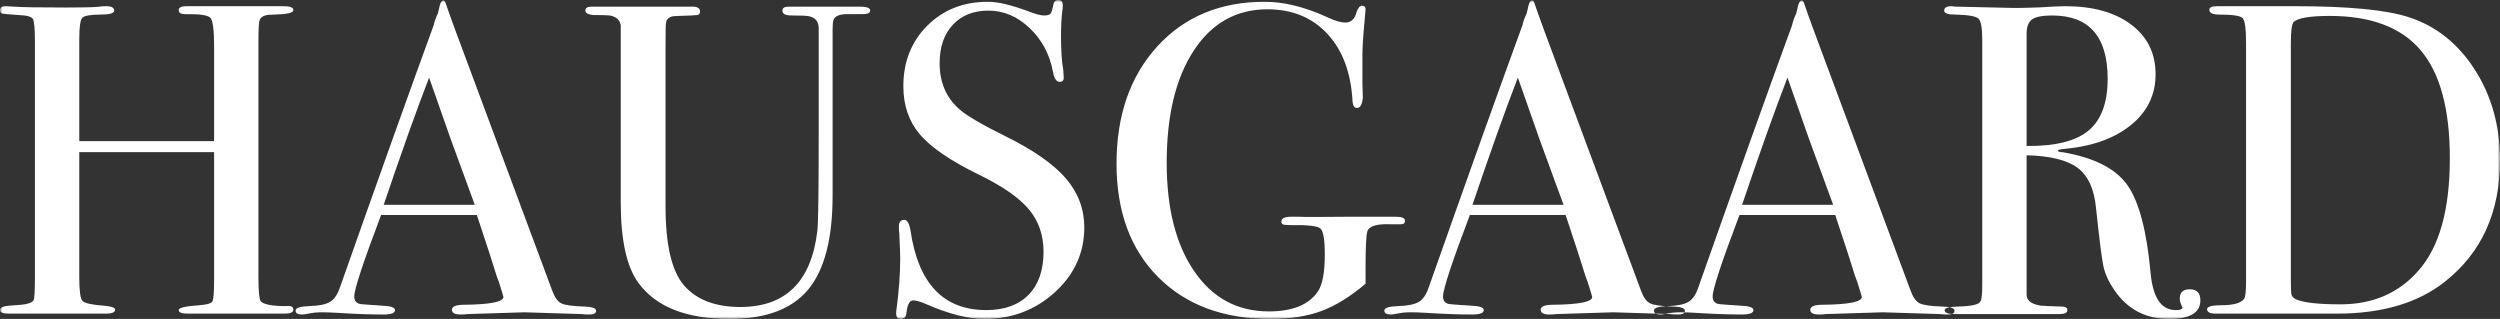 <?xml version="1.0" encoding="UTF-8"?>
<svg width="486px" height="62px" viewBox="0 0 486 62" version="1.1" xmlns="http://www.w3.org/2000/svg" xmlns:xlink="http://www.w3.org/1999/xlink">
    <rect x="0" y="0" width="486" height="62" fill="#333333" stroke="none"/>
    <title>Artboard</title>
    <defs>
        <polygon id="path-1" points="0 0 486 0 486 62 0 62"></polygon>
    </defs>
    <g id="Artboard" stroke="none" stroke-width="1" fill="none" fill-rule="evenodd">
        <g id="Group-3">
            <mask id="mask-2" fill="white">
                <use xlink:href="#path-1"></use>
            </mask>
            <g id="Clip-2"></g>
            <path d="M470.154,52.607 C466.323,56.977 461.273,59.162 455.004,59.162 C450.536,59.162 447.603,58.818 446.21,58.128 C445.807,57.898 445.557,57.61 445.47,57.265 C445.383,56.919 445.34,55.941 445.34,54.332 L445.34,8.443 C445.34,6.087 445.514,4.706 445.862,4.303 C446.677,3.499 449.028,3.096 452.915,3.096 C460.925,3.096 466.818,5.324 470.589,9.782 C474.365,14.238 476.248,21.238 476.248,30.783 C476.248,40.732 474.218,48.006 470.154,52.607 L470.154,52.607 Z M481.124,13.58 C477.875,8.492 473.609,5.086 468.325,3.36 C463.972,1.923 456.571,1.204 446.123,1.204 L436.807,1.204 L432.889,1.204 L430.974,1.204 C429.988,1.204 429.493,1.433 429.493,1.892 C429.493,2.523 430.162,2.838 431.496,2.838 C434.053,2.838 435.545,3.067 435.98,3.526 C436.415,3.985 436.633,5.619 436.633,8.427 L436.633,54.777 C436.633,56.554 436.518,57.644 436.285,58.044 C435.707,58.904 434.227,59.334 431.844,59.334 C429.988,59.334 429.058,59.592 429.058,60.108 C429.058,60.682 429.612,60.968 430.712,60.968 L432.018,60.968 L438.897,60.968 L443.25,60.968 L451.217,60.968 L454.308,60.968 C463.074,60.968 470.067,58.899 475.291,54.759 C482.43,49.125 486,41.249 486,31.129 C486,24.518 484.377,18.668 481.124,13.58 L481.124,13.58 Z M406.029,25.368 C403.563,27.431 399.542,28.435 393.97,28.377 L393.97,6.535 C393.97,5.217 394.318,4.3 395.015,3.784 C395.711,3.268 397.017,3.01 398.933,3.01 C406.132,3.01 409.729,7.109 409.729,15.307 C409.729,19.95 408.498,23.304 406.029,25.368 L406.029,25.368 Z M425.663,56.239 C424.388,56.239 423.747,56.84 423.747,58.044 C423.747,58.446 423.893,58.962 424.182,59.592 C424.242,59.65 424.269,59.708 424.269,59.764 C424.269,60.108 423.834,60.28 422.963,60.28 C420.177,60.28 418.555,57.923 418.088,53.21 C417.336,44.874 415.812,39.111 413.517,35.92 C411.225,32.73 407.03,30.617 400.935,29.582 C400.358,29.582 400.065,29.468 400.065,29.238 C400.124,29.123 400.413,29.037 400.935,28.979 C406.508,28.521 410.92,26.988 414.17,24.379 C417.423,21.77 419.045,18.46 419.045,14.447 C419.045,10.376 417.466,7.152 414.3,4.773 C411.138,2.394 406.856,1.204 401.458,1.204 C400.532,1.204 398.905,1.28 396.582,1.433 C394.492,1.51 392.87,1.548 391.706,1.548 L380.126,1.29 C379.778,1.233 379.517,1.204 379.343,1.204 C378.417,1.204 377.95,1.491 377.95,2.064 C377.95,2.58 378.678,2.838 380.126,2.838 C382.624,2.895 384.12,3.153 384.61,3.612 C385.105,4.071 385.35,5.447 385.35,7.739 L385.35,55.207 C385.35,57.156 385.236,58.274 385.002,58.56 C384.773,59.192 383.292,59.536 380.562,59.592 C378.88,59.65 378.037,59.88 378.037,60.28 C378.037,60.796 378.678,61.054 379.952,61.054 L383.348,61.054 L387.353,61.054 L391.793,61.054 L399.368,61.054 L400.413,61.054 C401.402,61.054 401.893,60.796 401.893,60.28 C401.893,59.822 401.517,59.592 400.761,59.592 C398.616,59.536 397.279,59.478 396.756,59.42 C394.9,59.134 393.97,58.418 393.97,57.27 L393.97,30.183 C398.557,30.298 401.865,31.115 403.896,32.634 C405.93,34.153 407.117,36.748 407.465,40.416 C408.107,46.493 408.585,50.277 408.902,51.767 C409.223,53.258 409.935,54.806 411.035,56.411 C413.592,60.137 417.13,62 421.657,62 C425.722,62 427.752,60.796 427.752,58.388 C427.752,56.956 427.056,56.239 425.663,56.239 L425.663,56.239 Z M338.661,39.814 C342.097,29.667 345.04,21.421 347.487,15.078 L351.671,26.997 C353.857,32.961 355.422,37.234 356.368,39.814 L338.661,39.814 Z M377.692,59.592 C375.425,59.533 373.933,59.327 373.205,58.973 C372.48,58.619 371.887,57.794 371.42,56.497 C363.121,34.139 357.926,20.18 355.836,14.619 C353.167,7.511 351.454,2.838 350.701,0.602 C350.583,0.258 350.439,0.086 350.265,0.086 C349.974,0.086 349.743,0.401 349.569,1.032 L349.196,2.601 C348.791,3.447 348.52,4.208 348.385,4.884 C343.697,17.712 337.619,34.71 330.153,55.877 C329.687,57.258 329.049,58.192 328.237,58.681 C327.424,59.17 326.104,59.444 324.276,59.501 C322.447,59.559 321.533,59.846 321.533,60.363 C321.533,60.882 321.94,61.14 322.752,61.14 C323.043,61.14 323.42,61.092 323.884,60.996 C324.755,60.805 325.654,60.71 326.583,60.71 C327.511,60.71 328.411,60.739 329.282,60.796 C332.822,61.024 335.928,61.14 338.598,61.14 C340.107,61.14 340.862,60.854 340.862,60.28 C340.862,59.764 340.02,59.478 338.337,59.42 C335.608,59.248 334.158,59.134 333.984,59.076 C333.287,58.904 332.939,58.418 332.939,57.614 C332.939,56.239 334.677,50.965 338.157,41.792 L356.769,41.792 C358.799,47.874 360.073,51.805 360.596,53.583 L361.043,54.783 L361.755,57.058 C361.874,57.452 361.933,57.676 361.933,57.731 C361.933,58.687 359.377,59.192 354.27,59.248 C352.703,59.248 351.919,59.579 351.919,60.24 C351.919,60.84 352.499,61.14 353.661,61.14 C354.125,61.14 354.56,61.11 354.967,61.054 L366.026,60.71 L377.083,61.054 C377.546,61.11 378.068,61.14 378.65,61.14 C379.521,61.14 379.956,60.895 379.956,60.406 C379.956,59.919 379.2,59.647 377.692,59.592 L377.692,59.592 Z M286.247,39.814 C289.683,29.667 292.626,21.421 295.074,15.078 L299.257,26.997 C301.443,32.961 303.009,37.234 303.955,39.814 L286.247,39.814 Z M325.278,59.592 C323.013,59.533 321.518,59.327 320.793,58.973 C320.066,58.619 319.472,57.794 319.008,56.497 C310.706,34.139 305.512,20.18 303.423,14.619 C300.753,7.511 299.041,2.838 298.287,0.602 C298.17,0.258 298.026,0.086 297.852,0.086 C297.561,0.086 297.329,0.401 297.155,1.032 L296.782,2.601 C296.377,3.447 296.106,4.208 295.972,4.884 C291.284,17.712 285.205,34.71 277.739,55.877 C277.274,57.258 276.636,58.192 275.824,58.681 C275.01,59.17 273.69,59.444 271.862,59.501 C270.034,59.559 269.119,59.846 269.119,60.363 C269.119,60.882 269.526,61.14 270.338,61.14 C270.63,61.14 271.006,61.092 271.47,60.996 C272.341,60.805 273.24,60.71 274.169,60.71 C275.097,60.71 275.998,60.739 276.868,60.796 C280.408,61.024 283.514,61.14 286.185,61.14 C287.693,61.14 288.448,60.854 288.448,60.28 C288.448,59.764 287.606,59.478 285.923,59.42 C283.195,59.248 281.744,59.134 281.57,59.076 C280.873,58.904 280.525,58.418 280.525,57.614 C280.525,56.239 282.264,50.965 285.744,41.792 L304.356,41.792 C306.386,47.874 307.66,51.805 308.183,53.583 L308.629,54.783 L309.34,57.058 C309.459,57.452 309.519,57.676 309.519,57.731 C309.519,58.687 306.964,59.192 301.857,59.248 C300.289,59.248 299.506,59.579 299.506,60.24 C299.506,60.84 300.086,61.14 301.247,61.14 C301.711,61.14 302.146,61.11 302.553,61.054 L313.611,60.71 L324.668,61.054 C325.132,61.11 325.654,61.14 326.235,61.14 C327.106,61.14 327.541,60.895 327.541,60.406 C327.541,59.919 326.786,59.647 325.278,59.592 L325.278,59.592 Z M271.384,42.136 L270.426,42.136 L269.12,42.136 L261.807,42.136 C256.524,42.193 253.448,42.193 252.577,42.136 L251.01,42.136 C249.733,42.136 249.095,42.45 249.095,43.078 C249.095,43.362 249.21,43.548 249.443,43.634 C249.674,43.72 250.197,43.762 251.01,43.762 C254.26,43.705 256.161,43.934 256.713,44.447 C257.264,44.96 257.54,46.643 257.54,49.496 C257.54,52.921 257.105,55.29 256.234,56.601 C254.493,59.227 251.3,60.538 246.657,60.538 C240.562,60.538 235.73,57.937 232.16,52.733 C228.59,47.53 226.806,40.501 226.806,31.646 C226.806,22.448 228.56,15.175 232.073,9.827 C235.584,4.479 240.358,1.806 246.396,1.806 C251.213,1.806 255.102,3.404 258.063,6.6 C261.023,9.796 262.647,14.187 262.938,19.773 C262.995,20.579 263.287,20.982 263.809,20.982 C264.447,20.982 264.824,20.294 264.941,18.918 C264.941,19.148 264.911,18.26 264.854,16.252 L264.854,10.663 C264.854,9.23 265.006,6.879 265.311,3.612 C265.412,2.58 265.463,1.978 265.463,1.806 C265.463,1.347 265.231,1.118 264.767,1.118 C264.36,1.118 264.012,1.519 263.722,2.322 C263.374,3.698 262.647,4.386 261.545,4.386 C260.675,4.386 259.571,4.071 258.237,3.44 C253.766,1.376 249.646,0.344 245.873,0.344 C237.224,0.344 230.258,3.239 224.977,9.029 C219.695,14.82 217.054,22.415 217.054,31.817 C217.054,41.104 219.753,48.456 225.151,53.874 C230.55,59.291 237.833,62 247.005,62 C250.836,62 254.13,61.485 256.887,60.46 C259.643,59.434 262.503,57.664 265.463,55.153 L265.463,52.413 C265.463,48.135 265.579,45.652 265.812,44.967 C266.16,43.94 267.669,43.483 270.339,43.598 L272.342,43.598 C272.864,43.598 273.125,43.368 273.125,42.906 C273.125,42.392 272.544,42.136 271.384,42.136 L271.384,42.136 Z M207.217,34.698 C204.836,31.917 200.918,29.18 195.463,26.485 C190.818,24.193 187.801,22.415 186.408,21.154 C183.911,18.918 182.664,15.966 182.664,12.297 C182.664,9.144 183.519,6.651 185.232,4.816 C186.944,2.981 189.251,2.064 192.154,2.064 C195.114,2.064 197.783,3.196 200.164,5.46 C202.544,7.726 204.052,10.548 204.692,13.931 C204.923,15.25 205.358,15.908 205.998,15.908 C206.577,15.908 206.838,15.594 206.781,14.963 L206.694,13.587 C206.403,11.982 206.259,9.803 206.259,7.051 C206.259,5.103 206.346,3.44 206.52,2.064 C206.577,1.835 206.607,1.491 206.607,1.032 C206.607,0.344 206.316,0 205.737,0 C205.214,0 204.894,0.287 204.779,0.86 C204.605,1.835 204.416,2.437 204.213,2.666 C204.009,2.895 203.588,3.01 202.95,3.01 C202.369,3.01 201.47,2.781 200.251,2.322 C196.769,1.003 194.04,0.344 192.067,0.344 C187.307,0.344 183.374,1.892 180.269,4.988 C177.164,8.083 175.611,12.01 175.611,16.768 C175.611,20.495 176.685,23.619 178.833,26.141 C180.979,28.665 184.81,31.272 190.326,33.967 C194.91,36.202 198.147,38.453 200.034,40.717 C201.919,42.982 202.863,45.719 202.863,48.929 C202.863,52.541 201.891,55.336 199.947,57.313 C198.001,59.291 195.258,60.28 191.719,60.28 C183.417,60.28 178.513,55.127 177.004,44.822 C176.772,43.432 176.365,42.738 175.785,42.738 C175.089,42.738 174.741,43.168 174.741,44.028 C174.741,44.601 174.769,45.06 174.828,45.404 C174.943,48.041 175.002,49.647 175.002,50.219 C175.002,53.2 174.769,56.44 174.305,59.936 C174.247,60.166 174.218,60.51 174.218,60.968 C174.218,61.656 174.508,62 175.089,62 C175.785,62 176.162,61.589 176.221,60.769 C176.395,59.182 176.83,58.388 177.527,58.388 C178.106,58.388 178.977,58.646 180.139,59.162 C184.492,61.054 188.236,62 191.371,62 C196.71,62 201.281,60.266 205.084,56.798 C208.884,53.329 210.786,49.131 210.786,44.2 C210.786,40.646 209.596,37.479 207.217,34.698 L207.217,34.698 Z M167.167,1.29 L165.861,1.29 L164.207,1.29 L162.03,1.29 L154.455,1.29 L153.323,1.29 C152.51,1.29 152.104,1.548 152.104,2.061 C152.104,2.69 152.677,3.004 153.824,3.004 C155.774,3.004 156.949,3.062 157.35,3.176 C158.554,3.462 159.157,4.234 159.157,5.491 L159.157,6.435 L159.157,8.321 L159.157,14.237 L159.157,21.096 L159.157,25.983 C159.157,37.072 159.07,43.36 158.896,44.846 C157.734,54.735 152.742,59.678 143.92,59.678 C139.101,59.678 135.475,58.305 133.037,55.557 C130.599,52.809 129.38,47.657 129.38,40.1 L129.38,9.361 C129.38,6.327 129.408,4.696 129.467,4.467 C129.524,3.895 129.844,3.493 130.425,3.265 C130.714,3.151 131.265,3.093 132.079,3.093 C134.051,3.036 135.213,2.979 135.562,2.921 C135.91,2.864 136.084,2.635 136.084,2.234 C136.084,1.605 135.59,1.29 134.604,1.29 L133.559,1.29 L121.109,1.29 L118.584,1.29 L116.581,1.29 L115.014,1.29 C114.2,1.29 113.795,1.548 113.795,2.064 C113.795,2.523 114.294,2.809 115.294,2.924 C117.116,2.924 118.203,2.953 118.556,3.01 C119.792,3.239 120.496,3.87 120.673,4.902 L120.673,39.384 C120.673,46.607 121.805,51.796 124.069,54.949 C127.493,59.65 133.413,62 141.831,62 C148.853,62 153.946,60.097 157.111,56.289 C160.274,52.483 161.856,46.4 161.856,38.043 L161.856,5.843 C161.856,4.927 161.913,4.269 162.03,3.868 C162.32,3.124 163.19,2.752 164.642,2.752 L165.861,2.752 L167.602,2.752 C168.647,2.752 169.17,2.522 169.17,2.06 C169.17,1.546 168.502,1.29 167.167,1.29 L167.167,1.29 Z M74.591,39.814 C78.028,29.667 80.97,21.421 83.418,15.078 L87.601,26.997 C89.787,32.961 91.353,37.234 92.298,39.814 L74.591,39.814 Z M113.622,59.592 C111.357,59.533 109.861,59.327 109.136,58.973 C108.41,58.619 107.815,57.794 107.352,56.497 C99.05,34.139 93.856,20.18 91.767,14.619 C89.097,7.511 87.385,2.838 86.631,0.602 C86.514,0.258 86.37,0.086 86.195,0.086 C85.905,0.086 85.673,0.401 85.499,1.032 L85.126,2.601 C84.721,3.447 84.45,4.208 84.316,4.884 C79.627,17.712 73.549,34.71 66.083,55.877 C65.618,57.258 64.98,58.192 64.167,58.681 C63.354,59.17 62.034,59.444 60.206,59.501 C58.377,59.559 57.463,59.846 57.463,60.363 C57.463,60.882 57.87,61.14 58.682,61.14 C58.974,61.14 59.35,61.092 59.814,60.996 C60.685,60.805 61.584,60.71 62.513,60.71 C63.441,60.71 64.342,60.739 65.212,60.796 C68.752,61.024 71.858,61.14 74.528,61.14 C76.037,61.14 76.792,60.854 76.792,60.28 C76.792,59.764 75.95,59.478 74.267,59.42 C71.538,59.248 70.088,59.134 69.914,59.076 C69.217,58.904 68.869,58.418 68.869,57.614 C68.869,56.239 70.608,50.965 74.088,41.792 L92.7,41.792 C94.73,47.874 96.004,51.805 96.527,53.583 L96.973,54.783 L97.684,57.058 C97.803,57.452 97.862,57.676 97.862,57.731 C97.862,58.687 95.308,59.192 90.201,59.248 C88.633,59.248 87.85,59.579 87.85,60.24 C87.85,60.84 88.429,61.14 89.591,61.14 C90.055,61.14 90.49,61.11 90.897,61.054 L101.955,60.71 L113.012,61.054 C113.476,61.11 113.998,61.14 114.579,61.14 C115.45,61.14 115.885,60.895 115.885,60.406 C115.885,59.919 115.13,59.647 113.622,59.592 L113.622,59.592 Z M55.653,59.506 C52.903,59.506 51.24,59.192 50.668,58.56 C50.38,58.102 50.238,56.497 50.238,53.745 L50.238,7.997 C50.238,5.761 50.31,4.415 50.455,3.956 C50.6,3.497 50.963,3.182 51.544,3.01 C51.892,2.895 52.443,2.838 53.198,2.838 C55.752,2.781 57.029,2.494 57.029,1.978 C57.029,1.462 56.419,1.204 55.2,1.204 L52.806,1.204 L45.623,1.204 L40.921,1.204 L36.655,1.204 L36.22,1.204 C35.232,1.204 34.74,1.463 34.74,1.981 C34.74,2.499 35.175,2.757 36.046,2.757 C38.832,2.701 40.456,2.945 40.921,3.49 C41.386,4.037 41.618,5.835 41.618,8.883 L41.618,27.431 L15.411,27.431 L15.411,7.589 C15.411,5.288 15.599,3.922 15.977,3.49 C16.354,3.059 17.486,2.843 19.372,2.843 C21.258,2.843 22.202,2.585 22.202,2.067 C22.202,1.491 21.68,1.204 20.635,1.204 C19.996,1.204 19.473,1.247 19.067,1.333 C17.906,1.419 15.846,1.462 12.886,1.462 C7.488,1.462 4.062,1.405 2.612,1.29 C1.857,1.233 1.363,1.204 1.132,1.204 C0.377,1.204 -0,1.445 -0,1.928 C-0,2.351 0.159,2.593 0.479,2.652 C0.797,2.713 1.857,2.803 3.657,2.924 C5.224,2.981 6.138,3.239 6.399,3.696 C6.66,4.154 6.791,5.671 6.791,8.247 L6.791,53.583 C6.791,56.503 6.704,58.106 6.53,58.392 C6.182,58.85 5.368,59.136 4.092,59.251 C3.279,59.308 2.495,59.366 1.742,59.423 C0.58,59.538 -0,59.824 -0,60.281 C-0,60.739 0.58,60.968 1.742,60.968 L9.055,60.968 L12.712,60.968 L15.454,60.968 L19.851,60.968 L20.635,60.968 C21.795,60.968 22.376,60.71 22.376,60.194 C22.376,59.794 21.621,59.536 20.112,59.42 C17.79,59.248 16.426,58.934 16.02,58.474 C15.614,58.016 15.411,56.497 15.411,53.917 L15.411,29.581 L41.618,29.581 L41.618,54.622 C41.618,56.909 41.502,58.239 41.274,58.61 C41.044,58.982 40.213,59.225 38.78,59.338 C36.087,59.51 34.74,59.824 34.74,60.281 C34.74,60.739 35.315,60.968 36.467,60.968 L39.923,60.968 L43.466,60.968 L55.387,60.968 C56.481,60.968 57.029,60.71 57.029,60.194 C57.029,59.622 56.57,59.392 55.653,59.506 L55.653,59.506 Z" id="Fill-1" fill="#FFFFFF" mask="url(#mask-2)"></path>
        </g>
    </g>
</svg>